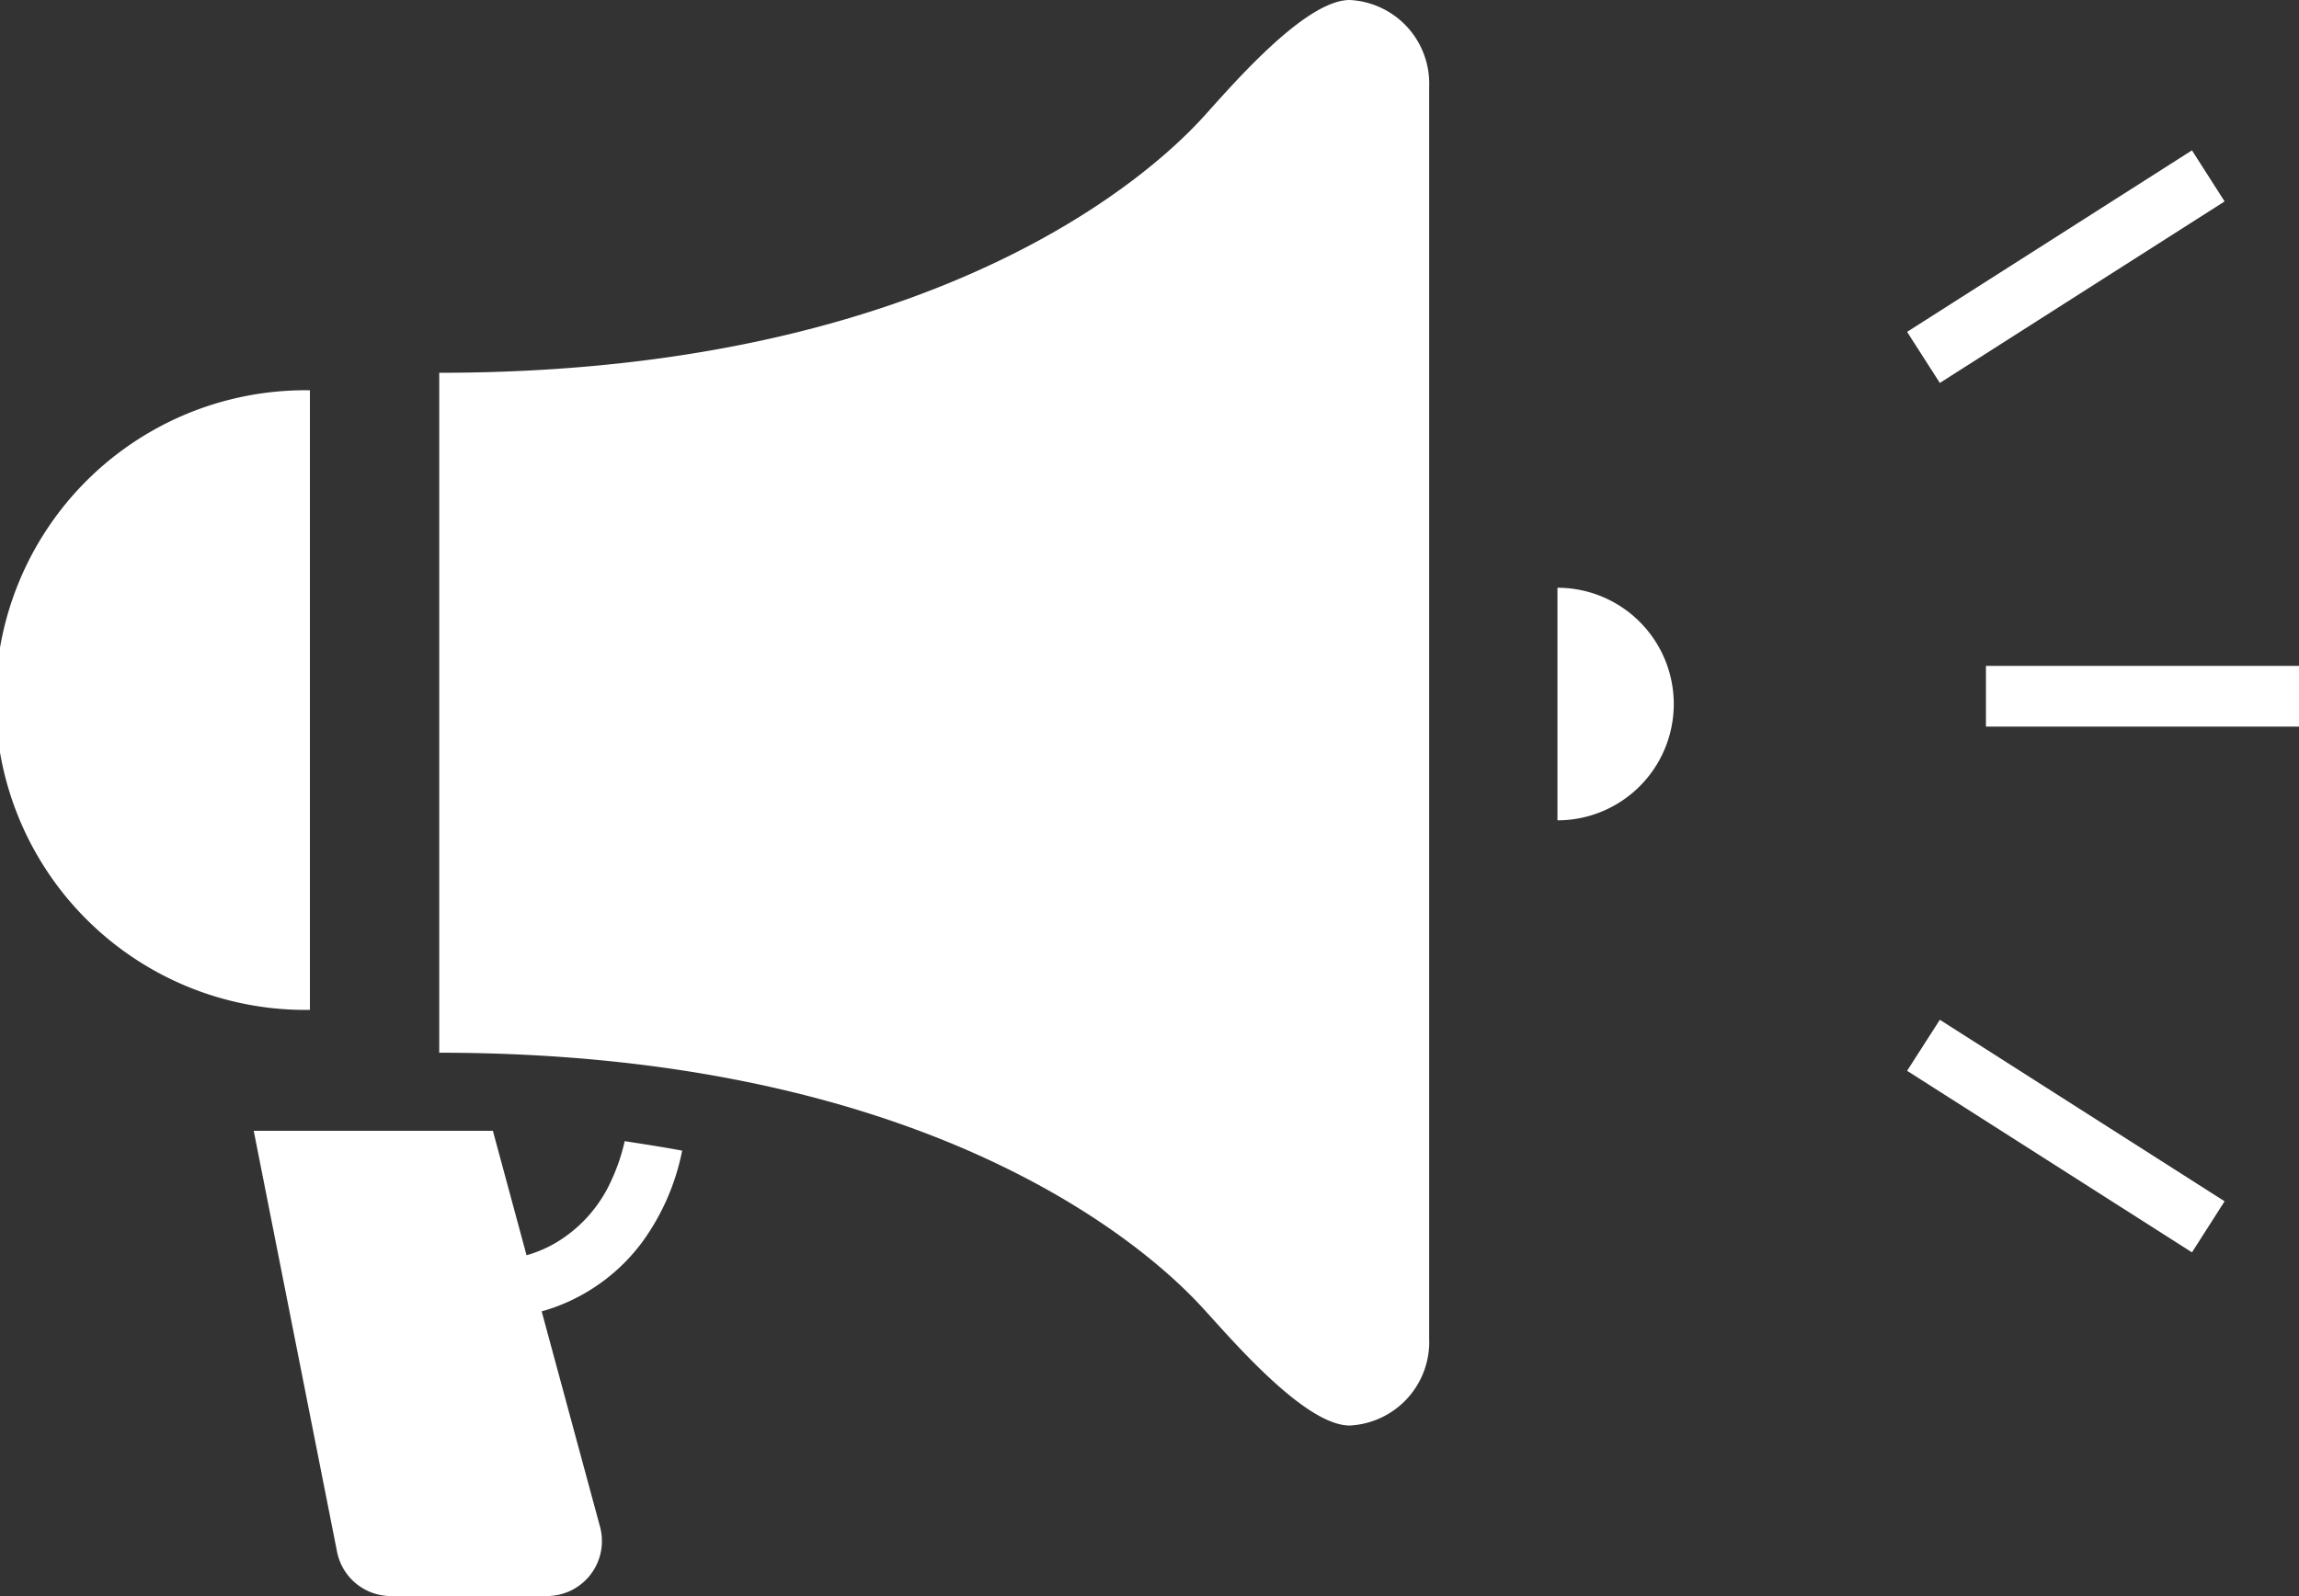 <svg xmlns="http://www.w3.org/2000/svg" width="36" height="25" viewBox="0 0 36 25">
  <rect x="0" y="0" width="36" height="25" fill="#333333" stroke="none"/>
  <g id="拡声器のアイコンその4" transform="translate(0 -79.25)">
    <path id="パス_49" data-name="パス 49" d="M66.618,321.63a2.166,2.166,0,0,1-.864.978,1.958,1.958,0,0,1-.467.2l-.527-1.949H61.015l1.305,6.594a.86.86,0,0,0,.844.693h2.443a.861.861,0,0,0,.831-1.085l-.914-3.374c.07-.019.141-.042.213-.068A2.962,2.962,0,0,0,67.1,322.6a3.63,3.63,0,0,0,.624-1.43c-.288-.055-.588-.1-.9-.149A2.994,2.994,0,0,1,66.618,321.63Z" transform="translate(-57.042 -223.897)" fill="#fff"/>
    <path id="パス_50" data-name="パス 50" d="M106.164,79.25c-.688,0-1.8,1.287-2.274,1.812-.415.456-3.686,4.027-11.983,4.027V95.739c8.3,0,11.568,3.572,11.983,4.028.478.524,1.586,1.811,2.274,1.811a1.31,1.31,0,0,0,1.244-1.365v-19.6A1.31,1.31,0,0,0,106.164,79.25Z" transform="translate(-85.029 0)" fill="#fff"/>
    <path id="パス_51" data-name="パス 51" d="M4.853,160.969a4.853,4.853,0,1,0,0,9.705Z" transform="translate(0 -75.606)" fill="#fff"/>
    <path id="パス_52" data-name="パス 52" d="M345.375,207.516v3.643a1.821,1.821,0,0,0,0-3.643Z" transform="translate(-320.987 -119.06)" fill="#fff"/>
    <rect id="長方形_125" data-name="長方形 125" width="4.902" height="0.951" transform="translate(31.098 89.68)" fill="#fff"/>
    <path id="パス_53" data-name="パス 53" d="M422.738,116.177l-.511-.8-4.461,2.843.513.8Z" transform="translate(-387.903 -33.772)" fill="#fff"/>
    <path id="パス_54" data-name="パス 54" d="M417.766,302.552l4.461,2.844.511-.8-4.459-2.843Z" transform="translate(-387.903 -206.53)" fill="#fff"/>
  </g>
</svg>
